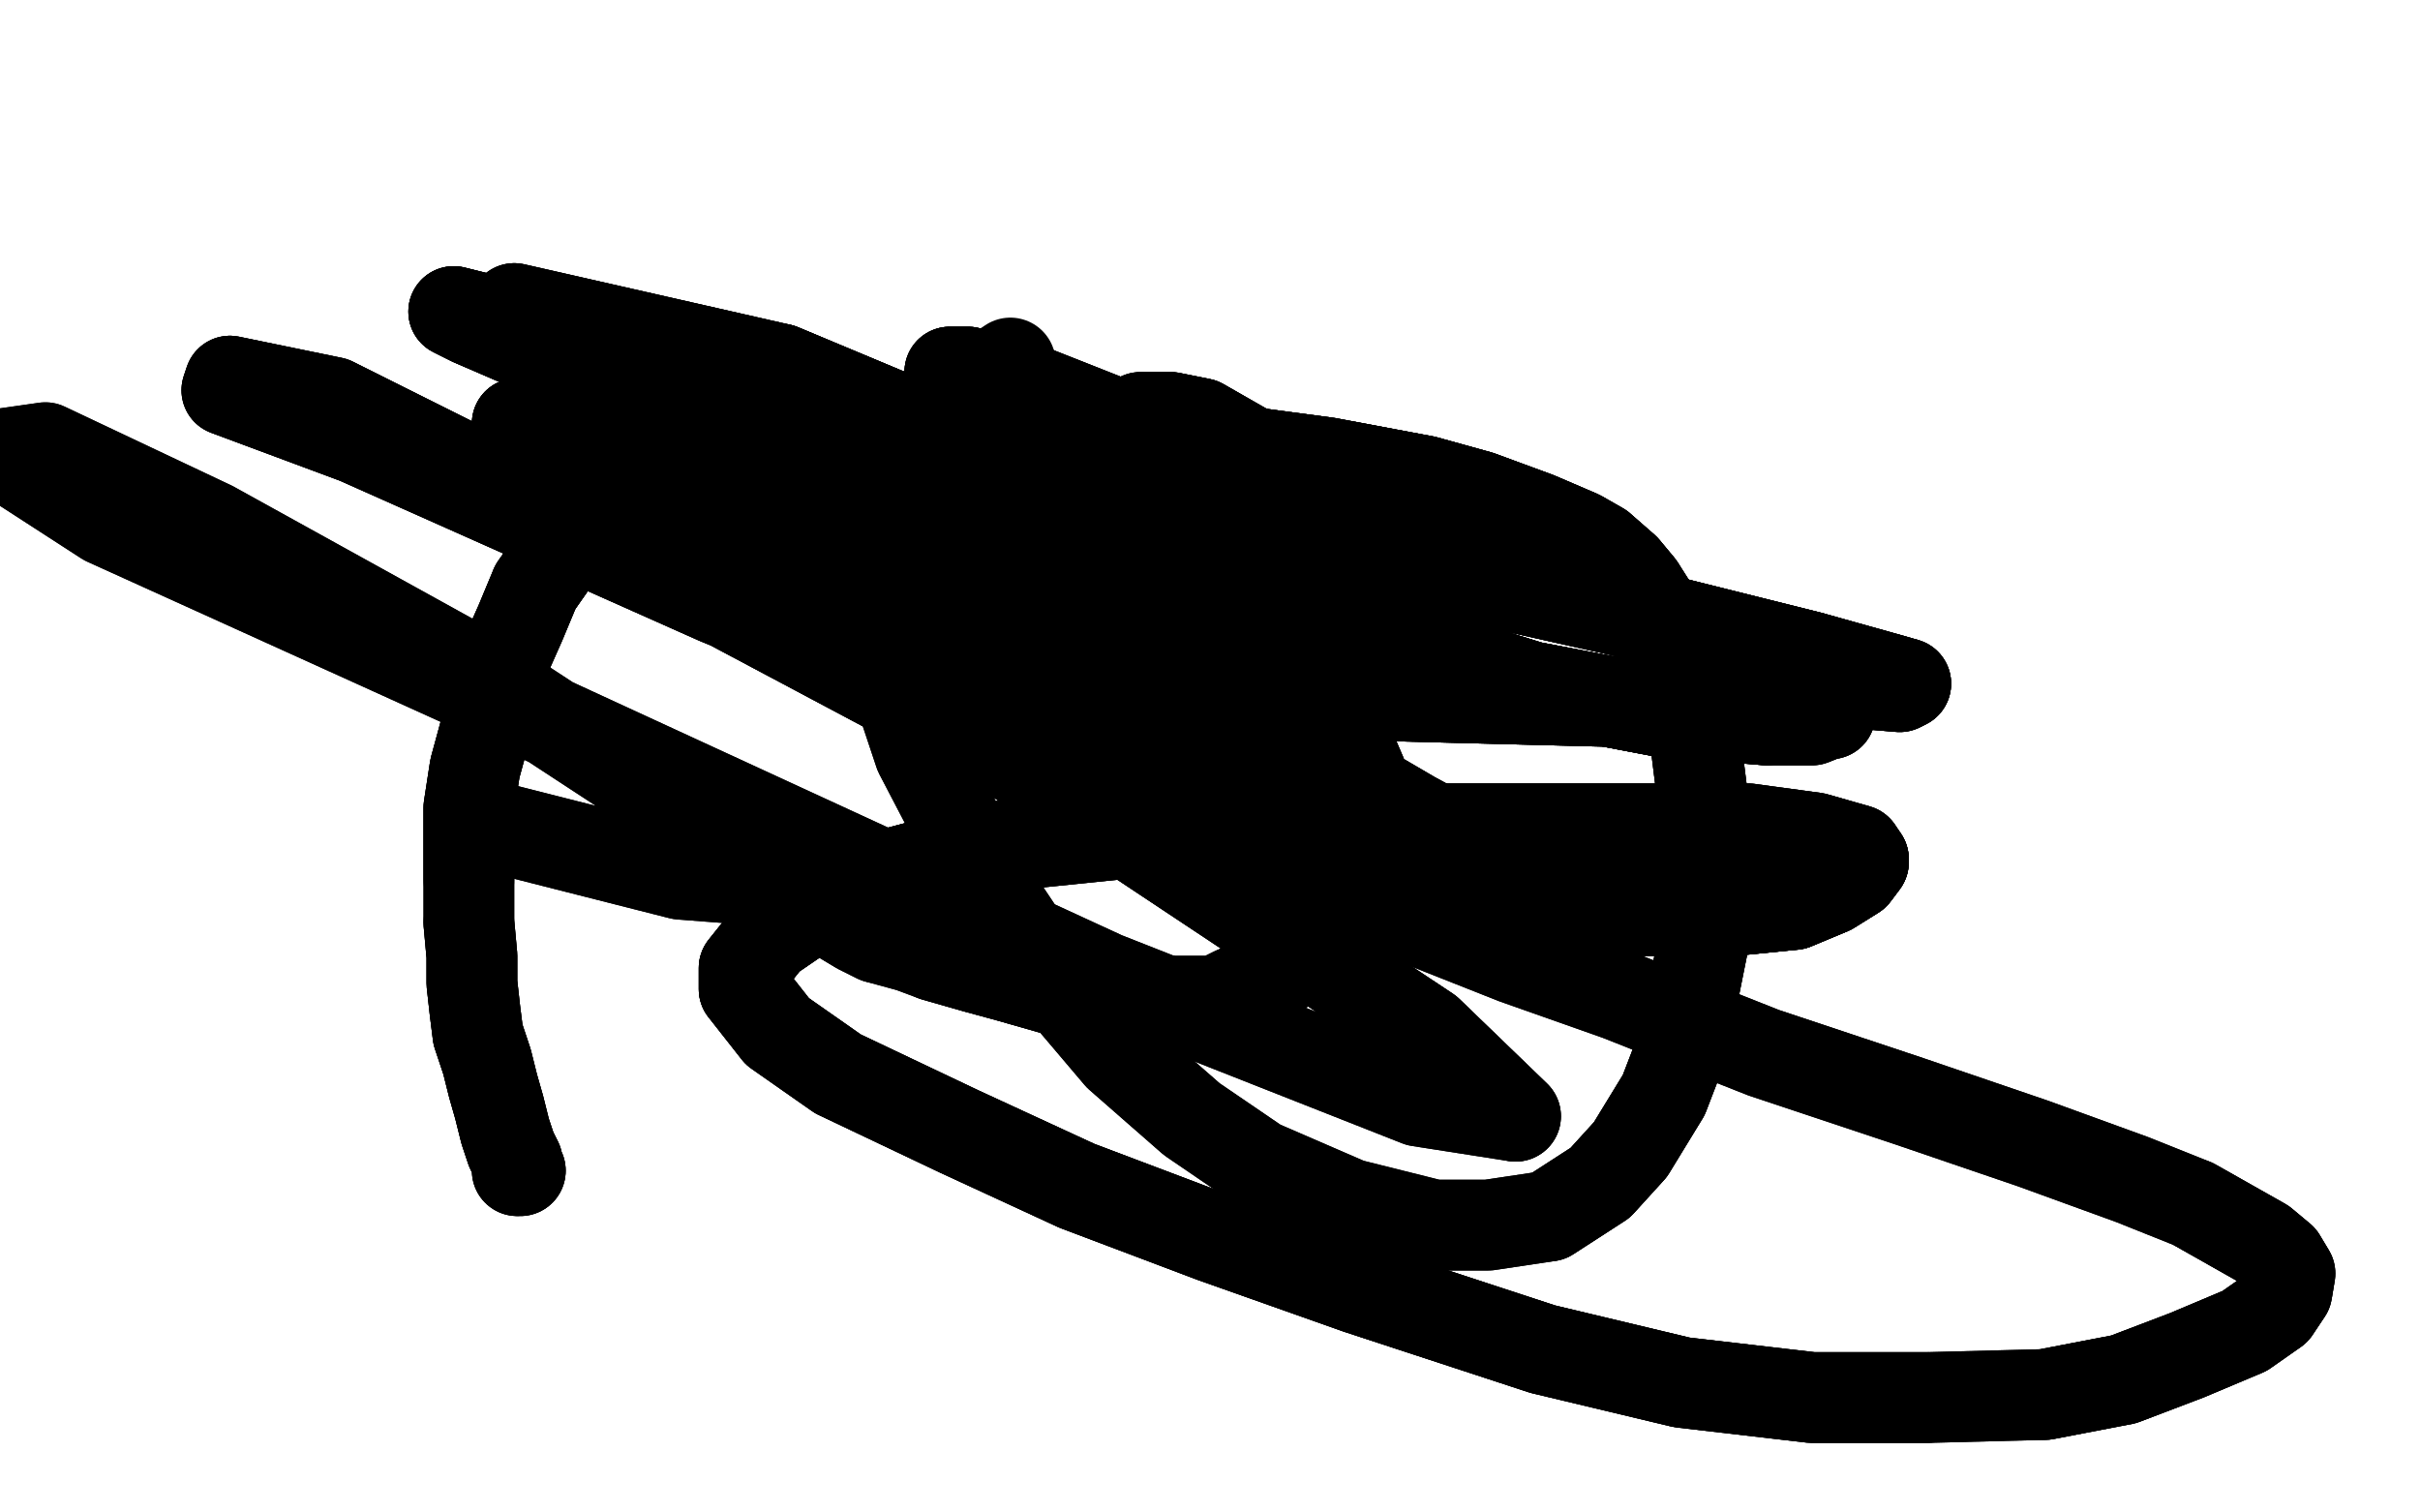 <?xml version="1.0" standalone="no"?>
<!DOCTYPE svg PUBLIC "-//W3C//DTD SVG 1.1//EN"
"http://www.w3.org/Graphics/SVG/1.1/DTD/svg11.dtd">

<svg width="800" height="500" version="1.1" xmlns="http://www.w3.org/2000/svg" xmlns:xlink="http://www.w3.org/1999/xlink" style="stroke-antialiasing: false"><desc>This SVG has been created on https://colorillo.com/</desc><rect x='0' y='0' width='800' height='500' style='fill: rgb(255,255,255); stroke-width:0' /><polyline points="172,387 171,387 171,386 171,385 171,384 170,382 169,380 167,374 165,366 163,359 161,351 158,342 157,334 156,325 156,316 155,305" style="fill: none; stroke: #000000; stroke-width: 30; stroke-linejoin: round; stroke-linecap: round; stroke-antialiasing: false; stroke-antialias: 0; opacity: 1.0"/>
<polyline points="172,387 171,387 171,386 171,385 171,384 170,382 169,380 167,374 165,366 163,359 161,351 158,342 157,334 156,325 156,316 155,305 155,291 155,281 155,267 157,254 160,243 163,231 168,215 172,206 177,194 184,184 193,172 201,164 215,157 226,153 245,147" style="fill: none; stroke: #000000; stroke-width: 30; stroke-linejoin: round; stroke-linecap: round; stroke-antialiasing: false; stroke-antialias: 0; opacity: 1.0"/>
<polyline points="172,387 171,387 171,386 171,385 171,384 170,382 169,380 167,374 165,366 163,359 161,351 158,342 157,334 156,325 156,316 155,305 155,291 155,281 155,267 157,254 160,243 163,231 168,215 172,206 177,194 184,184 193,172 201,164 215,157 226,153 245,147 267,144 293,142 313,142 353,143 376,145 409,149 439,153 471,159 489,164 508,171 522,177 529,181 537,188 542,194" style="fill: none; stroke: #000000; stroke-width: 30; stroke-linejoin: round; stroke-linecap: round; stroke-antialiasing: false; stroke-antialias: 0; opacity: 1.0"/>
<polyline points="155,291 155,281 155,267 157,254 160,243 163,231 168,215 172,206 177,194 184,184 193,172 201,164 215,157 226,153 245,147 267,144 293,142 313,142 353,143 376,145 409,149 439,153 471,159 489,164 508,171 522,177 529,181 537,188 542,194 549,205 553,216 557,225 560,241 563,265 564,282 564,307 560,327 555,349 550,362 539,380 529,391 512,402" style="fill: none; stroke: #000000; stroke-width: 30; stroke-linejoin: round; stroke-linecap: round; stroke-antialiasing: false; stroke-antialias: 0; opacity: 1.0"/>
<polyline points="177,194 184,184 193,172 201,164 215,157 226,153 245,147 267,144 293,142 313,142 353,143 376,145 409,149 439,153 471,159 489,164 508,171 522,177 529,181 537,188 542,194 549,205 553,216 557,225 560,241 563,265 564,282 564,307 560,327 555,349 550,362 539,380 529,391 512,402 492,405 474,405 446,398 416,385 394,370 370,349 342,316 328,295 304,249 294,219 291,193 291,180" style="fill: none; stroke: #000000; stroke-width: 30; stroke-linejoin: round; stroke-linecap: round; stroke-antialiasing: false; stroke-antialias: 0; opacity: 1.0"/>
<polyline points="193,172 201,164 215,157 226,153 245,147 267,144 293,142 313,142 353,143 376,145 409,149 439,153 471,159 489,164 508,171 522,177 529,181 537,188 542,194 549,205 553,216 557,225 560,241 563,265 564,282 564,307 560,327 555,349 550,362 539,380 529,391 512,402 492,405 474,405 446,398 416,385 394,370 370,349 342,316 328,295 304,249 294,219 291,193 291,180 296,161 307,144 316,133 328,124 334,120" style="fill: none; stroke: #000000; stroke-width: 30; stroke-linejoin: round; stroke-linecap: round; stroke-antialiasing: false; stroke-antialias: 0; opacity: 1.0"/>
<polyline points="268,292 269,293 269,294 270,294 270,295 270,296 271,297 271,298 272,298 273,299 274,301 276,302 279,304 284,307 290,310" style="fill: none; stroke: #000000; stroke-width: 30; stroke-linejoin: round; stroke-linecap: round; stroke-antialiasing: false; stroke-antialias: 0; opacity: 1.0"/>
<polyline points="268,292 269,293 269,294 270,294 270,295 270,296 271,297 271,298 272,298 273,299 274,301 276,302 279,304 284,307 290,310 301,313 309,316 323,320 334,323 348,327 363,330 379,331 387,331 393,331 402,331 408,328 415,325 423,321 429,316 435,311" style="fill: none; stroke: #000000; stroke-width: 30; stroke-linejoin: round; stroke-linecap: round; stroke-antialiasing: false; stroke-antialias: 0; opacity: 1.0"/>
<polyline points="268,292 269,293 269,294 270,294 270,295 270,296 271,297 271,298 272,298 273,299 274,301 276,302 279,304 284,307 290,310 301,313 309,316 323,320 334,323 348,327 363,330 379,331 387,331 393,331 402,331 408,328 415,325 423,321 429,316 435,311 440,306 443,303 446,296 448,291 449,287 450,282 450,277 451,263 450,256 447,249 444,242 440,236 435,230 429,224" style="fill: none; stroke: #000000; stroke-width: 30; stroke-linejoin: round; stroke-linecap: round; stroke-antialiasing: false; stroke-antialias: 0; opacity: 1.0"/>
<polyline points="309,316 323,320 334,323 348,327 363,330 379,331 387,331 393,331 402,331 408,328 415,325 423,321 429,316 435,311 440,306 443,303 446,296 448,291 449,287 450,282 450,277 451,263 450,256 447,249 444,242 440,236 435,230 429,224 420,219 411,216 403,213 391,211 384,210 372,210 366,211 357,214 354,216 352,219 351,222 351,227 354,234 370,250" style="fill: none; stroke: #000000; stroke-width: 30; stroke-linejoin: round; stroke-linecap: round; stroke-antialiasing: false; stroke-antialias: 0; opacity: 1.0"/>
<polyline points="450,277 451,263 450,256 447,249 444,242 440,236 435,230 429,224 420,219 411,216 403,213 391,211 384,210 372,210 366,211 357,214 354,216 352,219 351,222 351,227 354,234 370,250 412,277 458,300 501,317 535,329 583,348 631,364 672,378 705,390 725,398 748,411 754,416 757,421 756,427 752,433 742,440 723,448 702,456 676,461" style="fill: none; stroke: #000000; stroke-width: 30; stroke-linejoin: round; stroke-linecap: round; stroke-antialiasing: false; stroke-antialias: 0; opacity: 1.0"/>
<polyline points="384,210 372,210 366,211 357,214 354,216 352,219 351,222 351,227 354,234 370,250 412,277 458,300 501,317 535,329 583,348 631,364 672,378 705,390 725,398 748,411 754,416 757,421 756,427 752,433 742,440 723,448 702,456 676,461 637,462 599,462 556,457 510,446 449,426 401,409 356,392 317,374 277,355 257,341 246,327 246,320 254,310 273,297 294,289 328,280" style="fill: none; stroke: #000000; stroke-width: 30; stroke-linejoin: round; stroke-linecap: round; stroke-antialiasing: false; stroke-antialias: 0; opacity: 1.0"/>
<polyline points="725,398 748,411 754,416 757,421 756,427 752,433 742,440 723,448 702,456 676,461 637,462 599,462 556,457 510,446 449,426 401,409 356,392 317,374 277,355 257,341 246,327 246,320 254,310 273,297 294,289 328,280 377,275 423,274 469,274 506,274 547,274 578,274 600,277 614,281 616,284 616,285 613,289 605,294 593,299 573,301 542,301" style="fill: none; stroke: #000000; stroke-width: 30; stroke-linejoin: round; stroke-linecap: round; stroke-antialiasing: false; stroke-antialias: 0; opacity: 1.0"/>
<polyline points="637,462 599,462 556,457 510,446 449,426 401,409 356,392 317,374 277,355 257,341 246,327 246,320 254,310 273,297 294,289 328,280 377,275 423,274 469,274 506,274 547,274 578,274 600,277 614,281 616,284 616,285 613,289 605,294 593,299 573,301 542,301 503,293 466,279 433,266 405,252 392,243 389,239 392,236 404,231 426,230 459,230 498,231 537,232 572,233 597,234" style="fill: none; stroke: #000000; stroke-width: 30; stroke-linejoin: round; stroke-linecap: round; stroke-antialiasing: false; stroke-antialias: 0; opacity: 1.0"/>
<polyline points="246,327 246,320 254,310 273,297 294,289 328,280 377,275 423,274 469,274 506,274 547,274 578,274 600,277 614,281 616,284 616,285 613,289 605,294 593,299 573,301 542,301 503,293 466,279 433,266 405,252 392,243 389,239 392,236 404,231 426,230 459,230 498,231 537,232 572,233 597,234 605,236 604,236 599,238 584,238 548,235 506,227 448,209 398,193 362,179 342,171" style="fill: none; stroke: #000000; stroke-width: 30; stroke-linejoin: round; stroke-linecap: round; stroke-antialiasing: false; stroke-antialias: 0; opacity: 1.0"/>
<polyline points="616,284 616,285 613,289 605,294 593,299 573,301 542,301 503,293 466,279 433,266 405,252 392,243 389,239 392,236 404,231 426,230 459,230 498,231 537,232 572,233 597,234 605,236 604,236 599,238 584,238 548,235 506,227 448,209 398,193 362,179 342,171 342,170 353,170 384,171 429,178 487,191 554,206 598,217 623,224 630,226 628,227 616,226 591,219" style="fill: none; stroke: #000000; stroke-width: 30; stroke-linejoin: round; stroke-linecap: round; stroke-antialiasing: false; stroke-antialias: 0; opacity: 1.0"/>
<polyline points="616,284 616,285 613,289 605,294 593,299 573,301 542,301 503,293 466,279 433,266 405,252 392,243 389,239 392,236 404,231 426,230 459,230 498,231 537,232 572,233 597,234 605,236 604,236 599,238 584,238 548,235 506,227 448,209 398,193 362,179 342,171 342,170 353,170 384,171 429,178 487,191 554,206 598,217 623,224 630,226 628,227 616,226 591,219 535,201 477,179 423,157 392,144 377,138" style="fill: none; stroke: #000000; stroke-width: 30; stroke-linejoin: round; stroke-linecap: round; stroke-antialiasing: false; stroke-antialias: 0; opacity: 1.0"/>
<polyline points="584,238 548,235 506,227 448,209 398,193 362,179 342,171 342,170 353,170 384,171 429,178 487,191 554,206 598,217 623,224 630,226 628,227 616,226 591,219 535,201 477,179 423,157 392,144 377,138 378,138 387,138 397,140 411,148 415,152 412,154 403,156 387,154 348,141 323,130 315,124 314,123 320,123 341,129" style="fill: none; stroke: #000000; stroke-width: 30; stroke-linejoin: round; stroke-linecap: round; stroke-antialiasing: false; stroke-antialias: 0; opacity: 1.0"/>
<polyline points="584,238 548,235 506,227 448,209 398,193 362,179 342,171 342,170 353,170 384,171 429,178 487,191 554,206 598,217 623,224 630,226 628,227 616,226 591,219 535,201 477,179 423,157 392,144 377,138 378,138 387,138 397,140 411,148 415,152 412,154 403,156 387,154 348,141 323,130 315,124 314,123 320,123 341,129 379,144 424,164 451,182 464,195 457,198 422,193 371,176 291,147 213,118 170,102 258,122 313,145" style="fill: none; stroke: #000000; stroke-width: 30; stroke-linejoin: round; stroke-linecap: round; stroke-antialiasing: false; stroke-antialias: 0; opacity: 1.0"/>
<polyline points="378,138 387,138 397,140 411,148 415,152 412,154 403,156 387,154 348,141 323,130 315,124 314,123 320,123 341,129 379,144 424,164 451,182 464,195 457,198 422,193 371,176 291,147 213,118 170,102 258,122 313,145 390,186 432,213 433,218 421,215 368,195 293,165 200,125 156,106 150,103 166,107 216,132 287,169" style="fill: none; stroke: #000000; stroke-width: 30; stroke-linejoin: round; stroke-linecap: round; stroke-antialiasing: false; stroke-antialias: 0; opacity: 1.0"/>
<polyline points="378,138 387,138 397,140 411,148 415,152 412,154 403,156 387,154 348,141 323,130 315,124 314,123 320,123 341,129 379,144 424,164 451,182 464,195 457,198 422,193 371,176 291,147 213,118 170,102 258,122 313,145 390,186 432,213 433,218 421,215 368,195 293,165 200,125 156,106 150,103 166,107 216,132 287,169 402,232 467,270 491,283 476,276 423,247 329,201 250,160 231,150 234,148 254,155 291,175 348,208" style="fill: none; stroke: #000000; stroke-width: 30; stroke-linejoin: round; stroke-linecap: round; stroke-antialiasing: false; stroke-antialias: 0; opacity: 1.0"/>
<polyline points="258,122 313,145 390,186 432,213 433,218 421,215 368,195 293,165 200,125 156,106 150,103 166,107 216,132 287,169 402,232 467,270 491,283 476,276 423,247 329,201 250,160 231,150 234,148 254,155 291,175 348,208 399,241 411,249 399,247 358,230 286,199 210,161 171,142 171,140 195,145 246,167 316,202 385,244" style="fill: none; stroke: #000000; stroke-width: 30; stroke-linejoin: round; stroke-linecap: round; stroke-antialiasing: false; stroke-antialias: 0; opacity: 1.0"/>
<polyline points="258,122 313,145 390,186 432,213 433,218 421,215 368,195 293,165 200,125 156,106 150,103 166,107 216,132 287,169 402,232 467,270 491,283 476,276 423,247 329,201 250,160 231,150 234,148 254,155 291,175 348,208 399,241 411,249 399,247 358,230 286,199 210,161 171,142 171,140 195,145 246,167 316,202 385,244 411,264 396,261 339,240 237,198 118,145 75,129 76,126 110,133 206,181 332,248 472,341 501,369" style="fill: none; stroke: #000000; stroke-width: 30; stroke-linejoin: round; stroke-linecap: round; stroke-antialiasing: false; stroke-antialias: 0; opacity: 1.0"/>
<polyline points="291,175 348,208 399,241 411,249 399,247 358,230 286,199 210,161 171,142 171,140 195,145 246,167 316,202 385,244 411,264 396,261 339,240 237,198 118,145 75,129 76,126 110,133 206,181 332,248 472,341 501,369 469,364 365,323 174,235 35,172 1,150 15,148 70,174 155,221 236,274 251,291 225,289 162,273" style="fill: none; stroke: #000000; stroke-width: 30; stroke-linejoin: round; stroke-linecap: round; stroke-antialiasing: false; stroke-antialias: 0; opacity: 1.0"/>
<polyline points="291,175 348,208 399,241 411,249 399,247 358,230 286,199 210,161 171,142 171,140 195,145 246,167 316,202 385,244 411,264 396,261 339,240 237,198 118,145 75,129 76,126 110,133 206,181 332,248 472,341 501,369 469,364 365,323 174,235 35,172 1,150 15,148 70,174 155,221 236,274 251,291 225,289 162,273" style="fill: none; stroke: #000000; stroke-width: 30; stroke-linejoin: round; stroke-linecap: round; stroke-antialiasing: false; stroke-antialias: 0; opacity: 1.0"/>
</svg>
